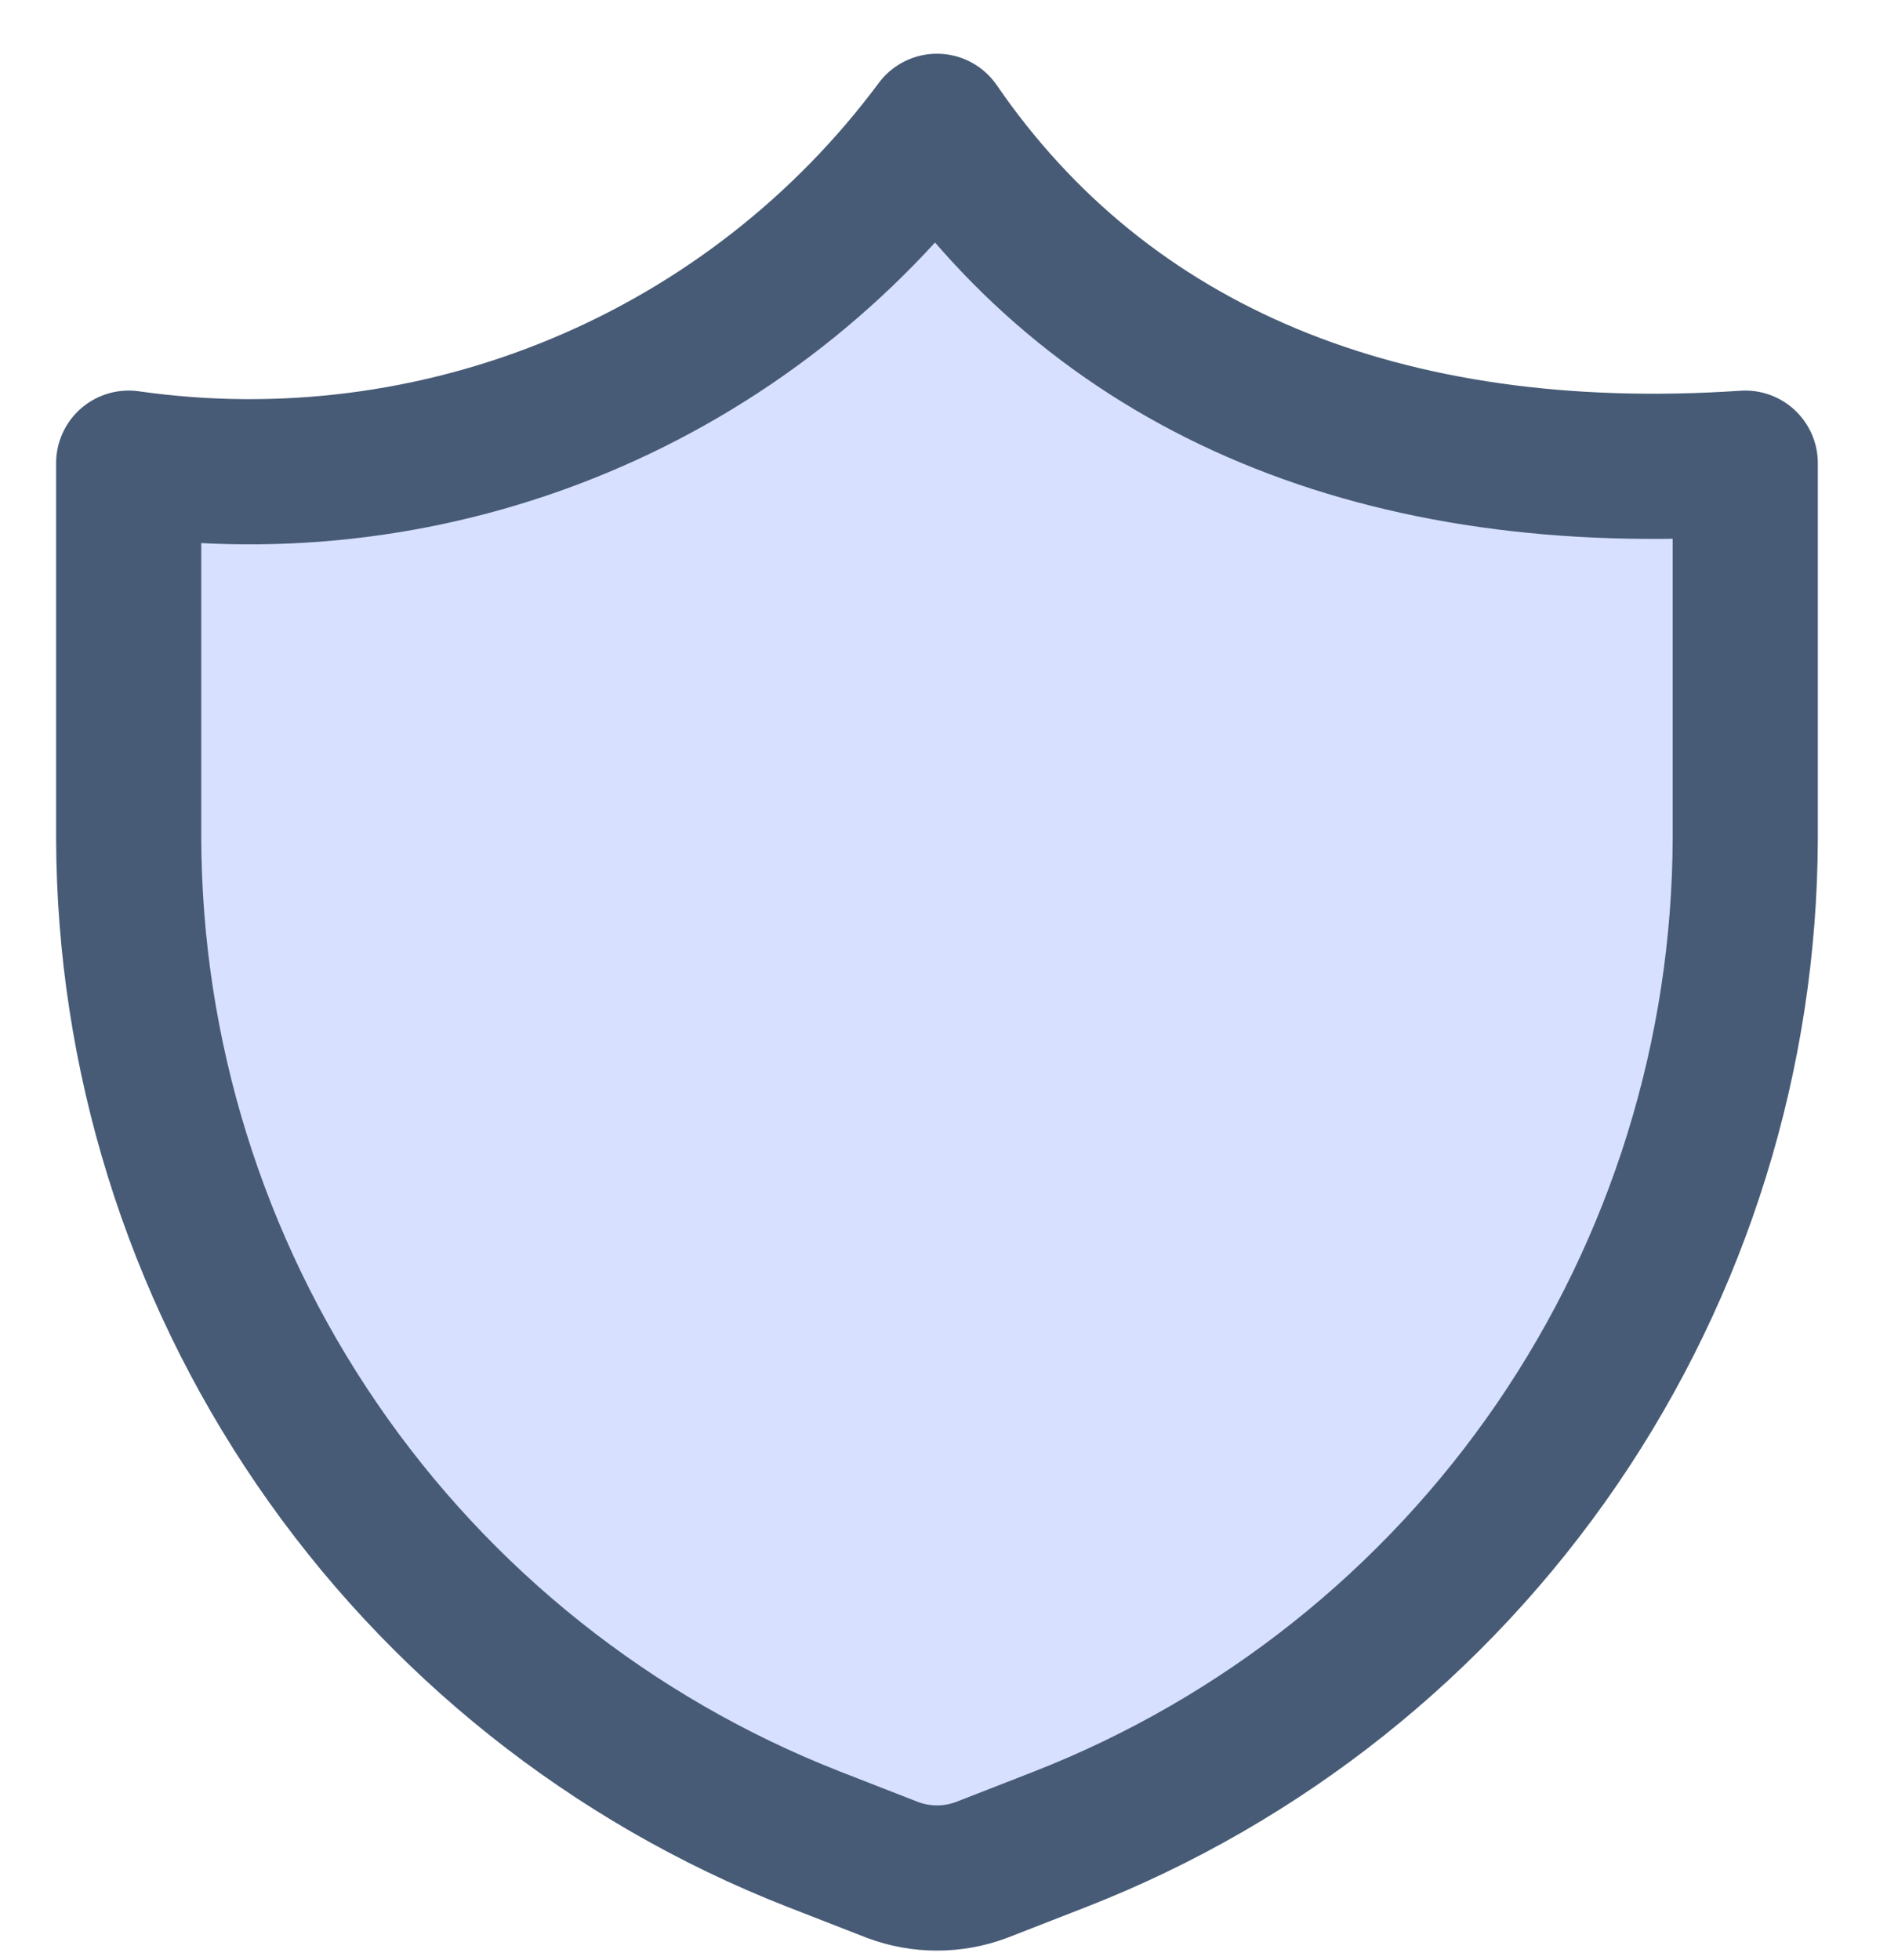 <svg width="26" height="27" viewBox="0 0 26 27" fill="none" xmlns="http://www.w3.org/2000/svg">
<path d="M14.618 25.331L13.523 25.758C13.128 25.906 12.693 25.906 12.298 25.758L11.203 25.331C8.429 24.244 6.046 22.347 4.365 19.888C2.683 17.428 1.78 14.52 1.773 11.54V6.38C3.875 6.68 6.019 6.407 7.979 5.59C9.939 4.774 11.643 3.444 12.91 1.74C15.23 5.118 19.073 6.714 24.047 6.38V11.54C24.04 14.52 23.137 17.428 21.456 19.888C19.774 22.347 17.392 24.244 14.618 25.331Z" fill="#D7E0FF"/>
<path d="M14.618 25.331L13.523 25.758C13.128 25.906 12.693 25.906 12.298 25.758L11.203 25.331C8.429 24.244 6.046 22.347 4.365 19.888C2.683 17.428 1.78 14.52 1.773 11.54V6.38C3.875 6.68 6.019 6.407 7.979 5.59C9.939 4.774 11.643 3.444 12.91 1.74C15.23 5.118 19.073 6.714 24.047 6.38V11.54C24.04 14.52 23.137 17.428 21.456 19.888C19.774 22.347 17.392 24.244 14.618 25.331Z" stroke="#475B76" stroke-width="2" stroke-linecap="round" stroke-linejoin="round"/>
</svg>
